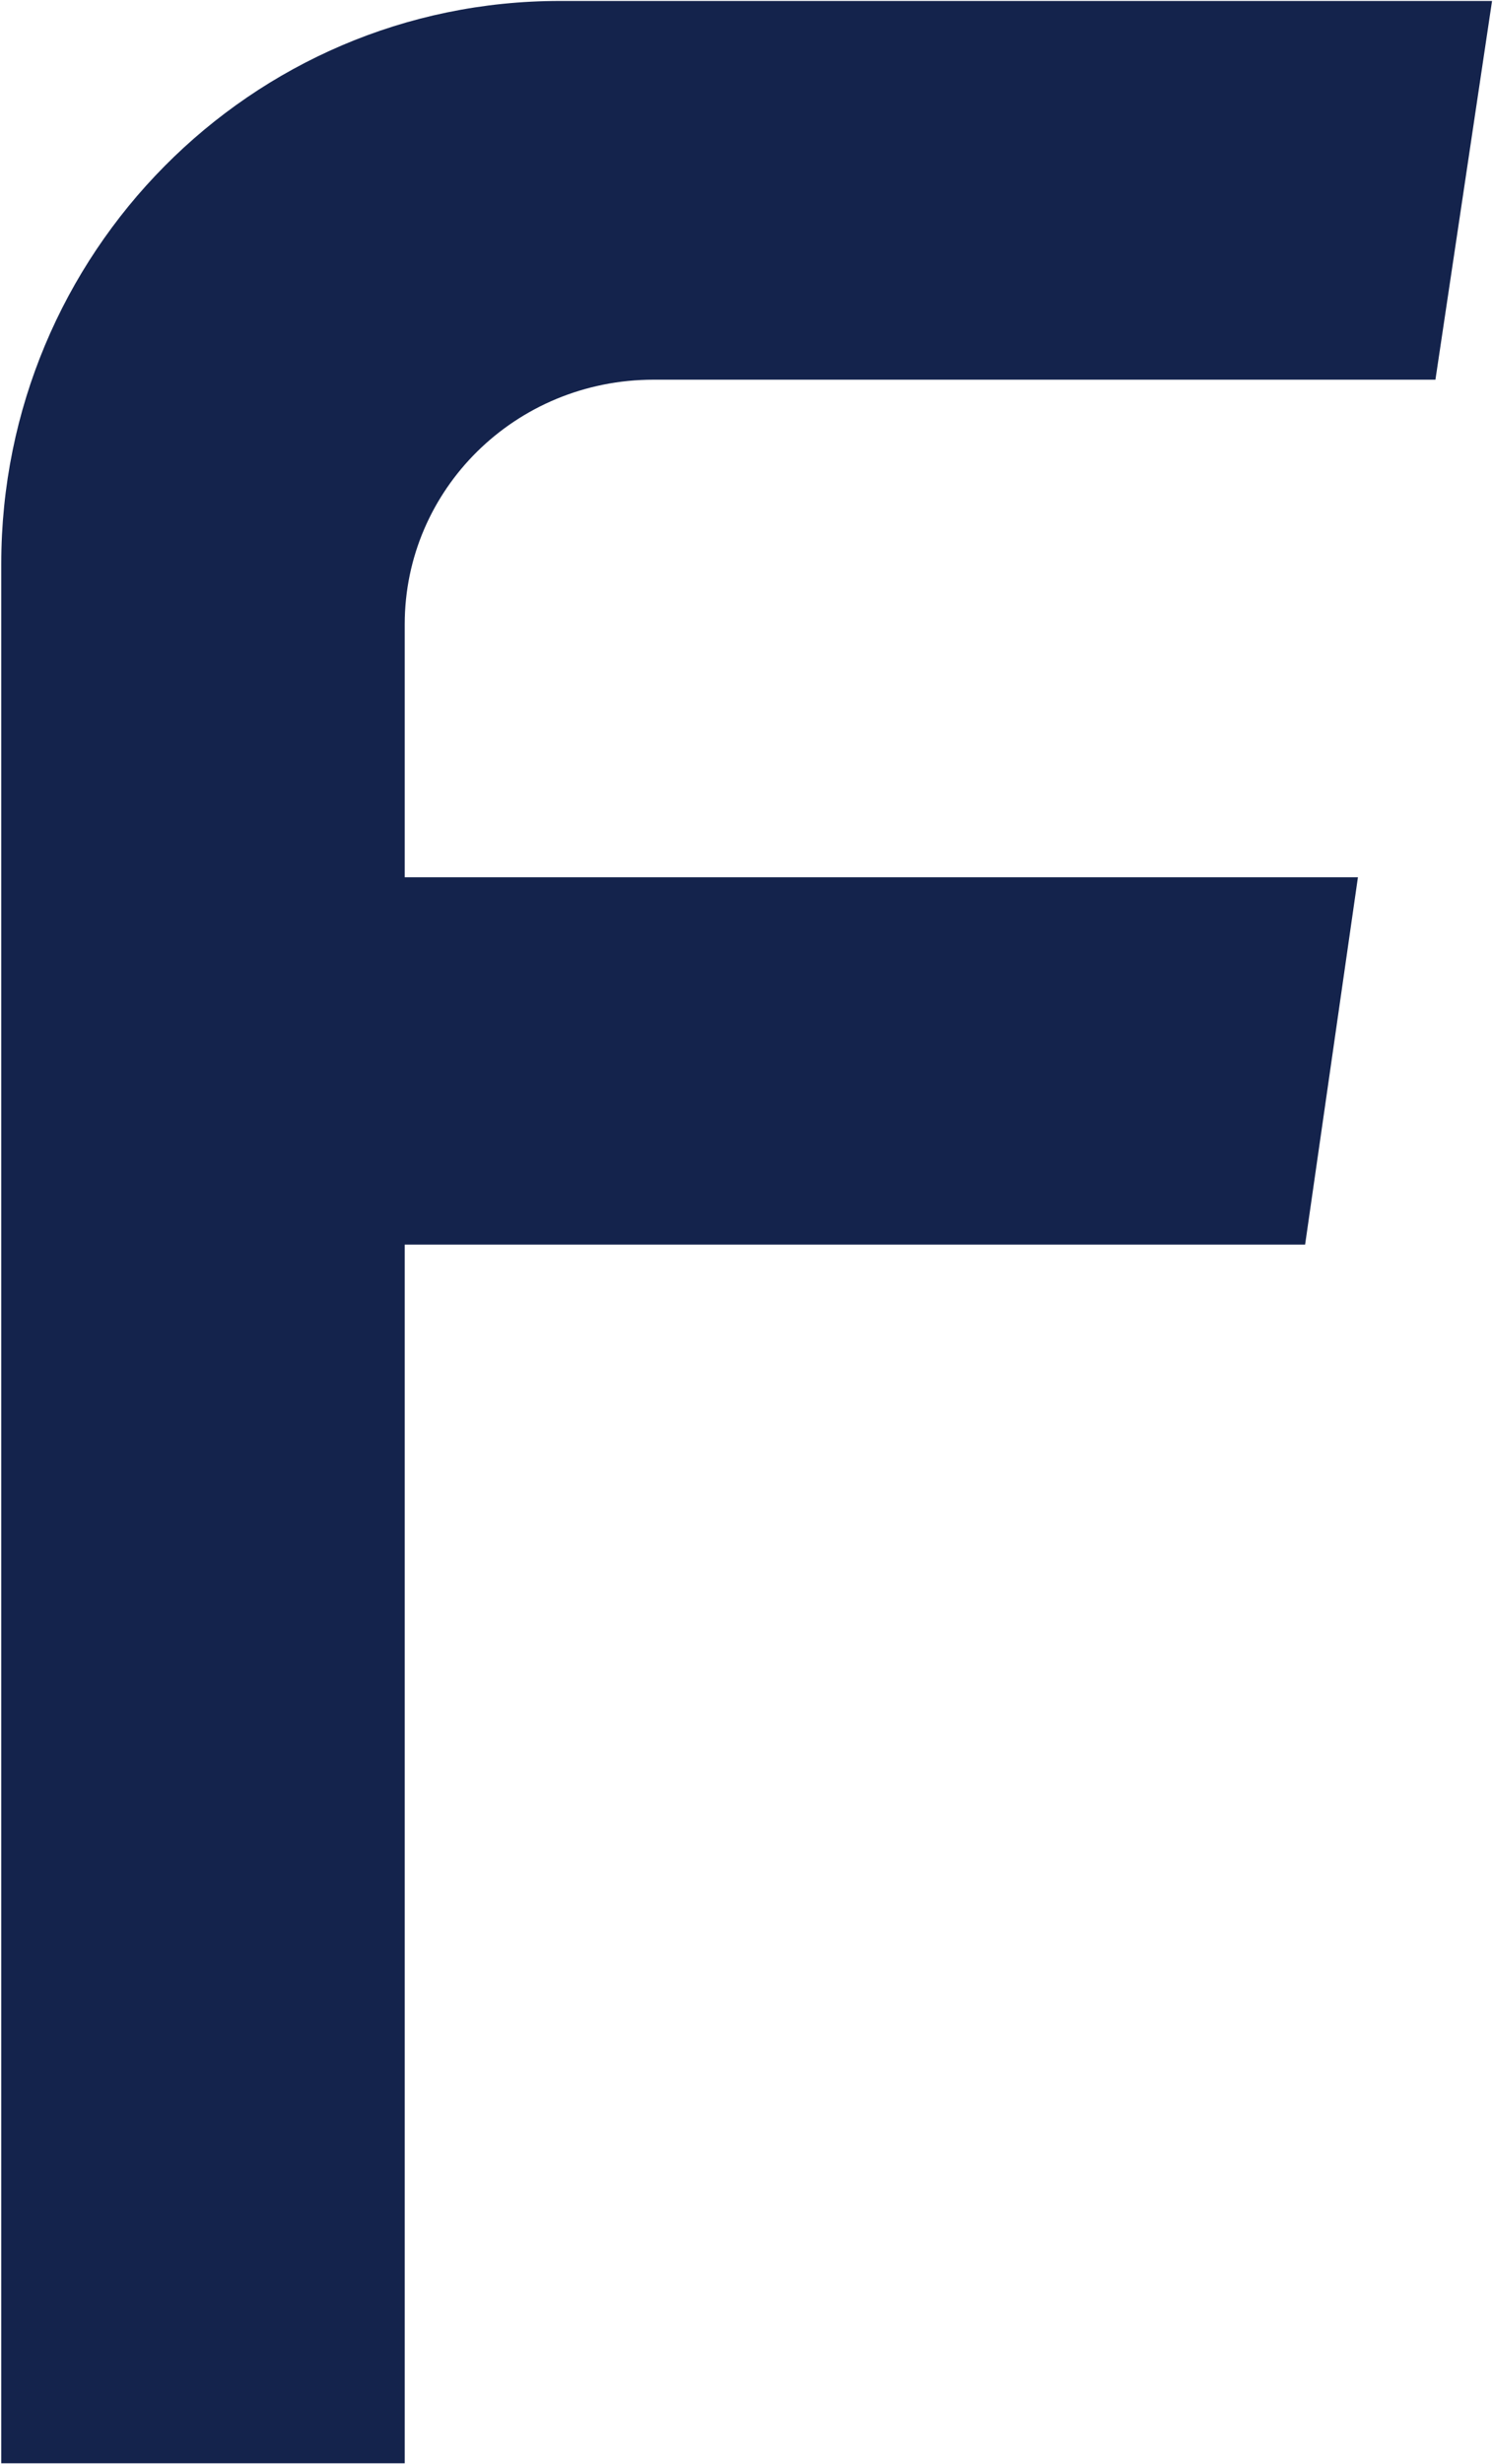<svg xmlns="http://www.w3.org/2000/svg" version="1.2" viewBox="0 0 944 1557"><path fill="#14234c" fill-rule="evenodd" d="M.8 1556.4V356.2C.8 160.5 158.3.6 354 .6h589.4l-35.8 239.3H413.3c-87.8 0-157.4 69.7-157.4 154.5v159.9h602.7l-33.4 232.1H255.9v770z"/></svg>